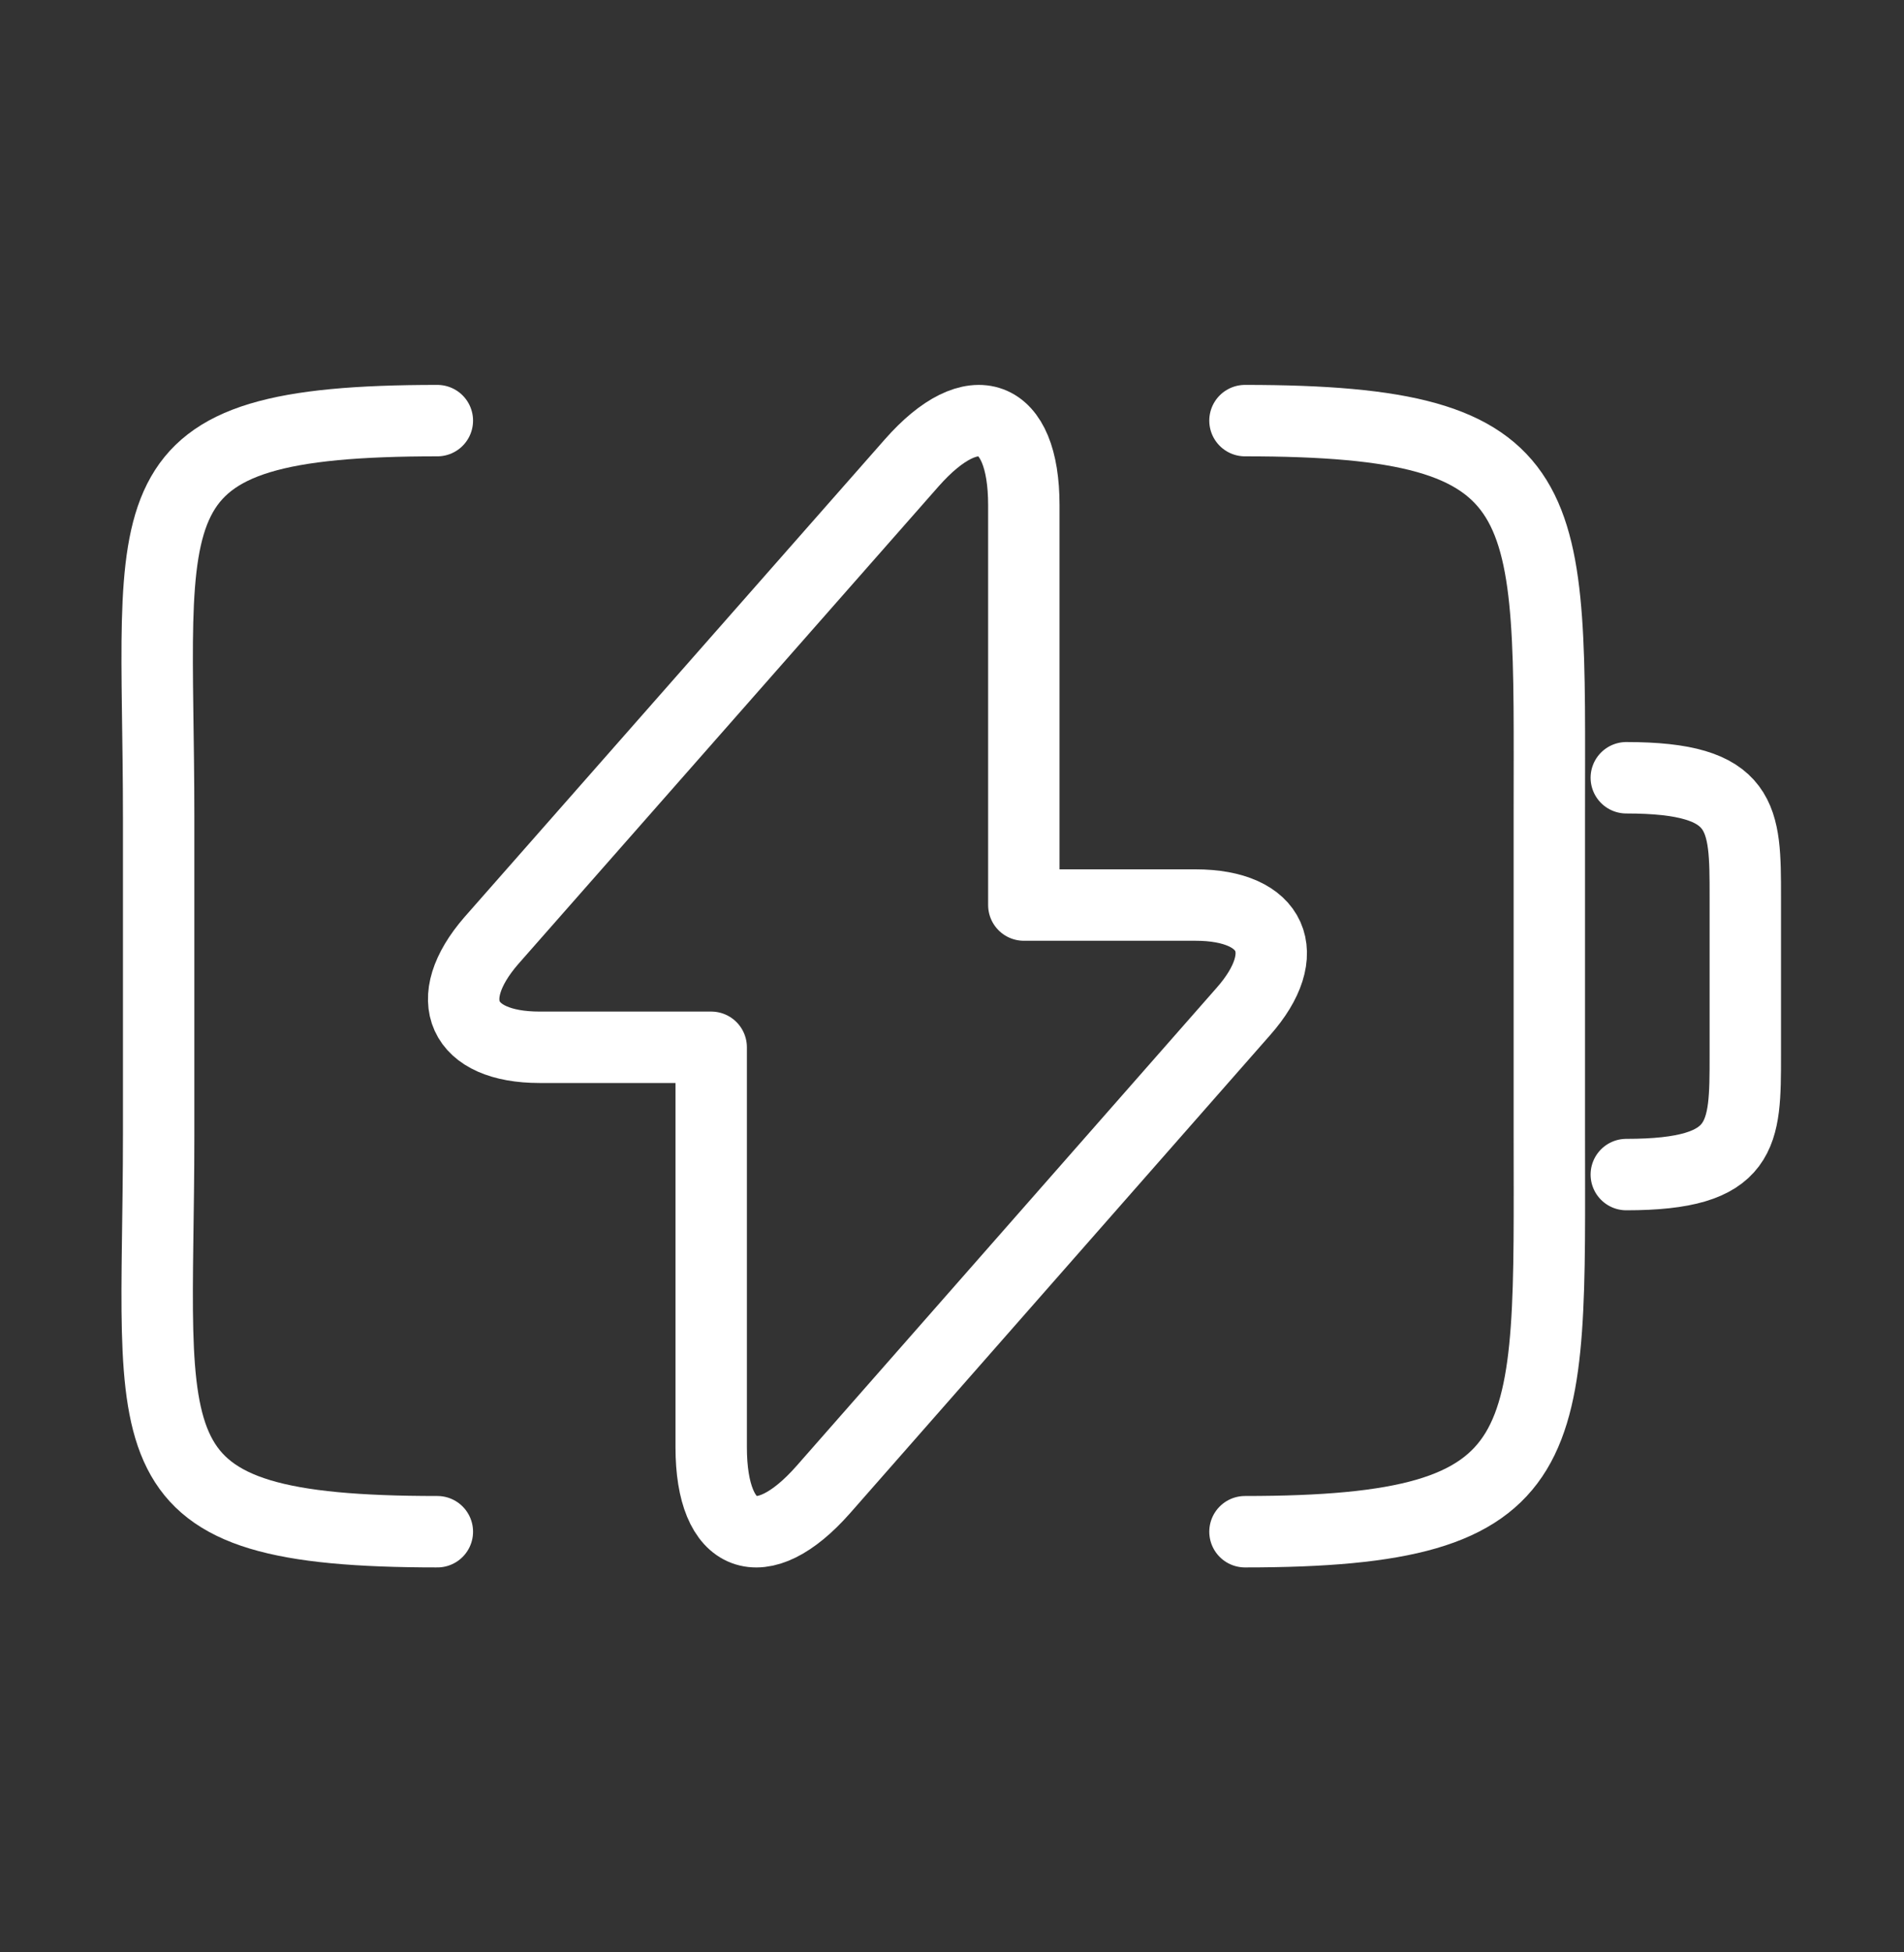 <?xml version="1.0" encoding="UTF-8"?>
<svg width="40px" height="41px" viewBox="0 0 40 41" version="1.1" xmlns="http://www.w3.org/2000/svg" xmlns:xlink="http://www.w3.org/1999/xlink">
    <rect x="0" y="0" width="40" height="41" fill="#333333" stroke="none"/>
    <title>linear</title>
    <g id="页面-2" stroke="none" stroke-width="1" fill="none" fill-rule="evenodd">
        <g id="澳洲站-首页" transform="translate(-566, -459)">
            <g id="编组-43" transform="translate(566, 346.5)">
                <g id="linear" transform="translate(0, 113)">
                    <rect id="路径" x="0" y="0" width="40" height="40"></rect>
                    <g id="vuesax/linear/battery-charging" transform="translate(3.302, 8.333)" stroke="#FFFFFF" stroke-dasharray="0,0" stroke-linecap="round" stroke-linejoin="round" stroke-width="1.5">
                        <g id="battery-charging">
                            <path d="M30.864,7.5 C33.364,7.5 33.364,8.333 33.364,10 L33.364,13.333 C33.364,15 33.364,15.833 30.864,15.833" id="路径"></path>
                            <path d="M5.886,23.333 C-0.781,23.333 0.031,21.667 0.031,15 L0.031,8.333 C0.031,1.667 -0.781,0 5.886,0" id="路径"></path>
                            <path d="M22.853,0 C29.519,0 29.247,1.615 29.247,8.282 L29.247,14.948 C29.247,21.615 29.519,23.333 22.853,23.333" id="路径"></path>
                            <path d="M11.639,13.16 L11.639,21.559 C11.639,23.519 12.701,23.916 13.996,22.446 L22.815,12.413 C23.9,11.188 23.445,10.173 21.812,10.173 L18.207,10.173 L18.207,1.774 C18.207,-0.186 17.146,-0.582 15.851,0.888 L7.02,10.92 C5.947,12.157 6.402,13.16 8.035,13.16 L11.639,13.16 Z" id="路径"></path>
                        </g>
                    </g>
                </g>
            </g>
        </g>
    </g>
</svg>